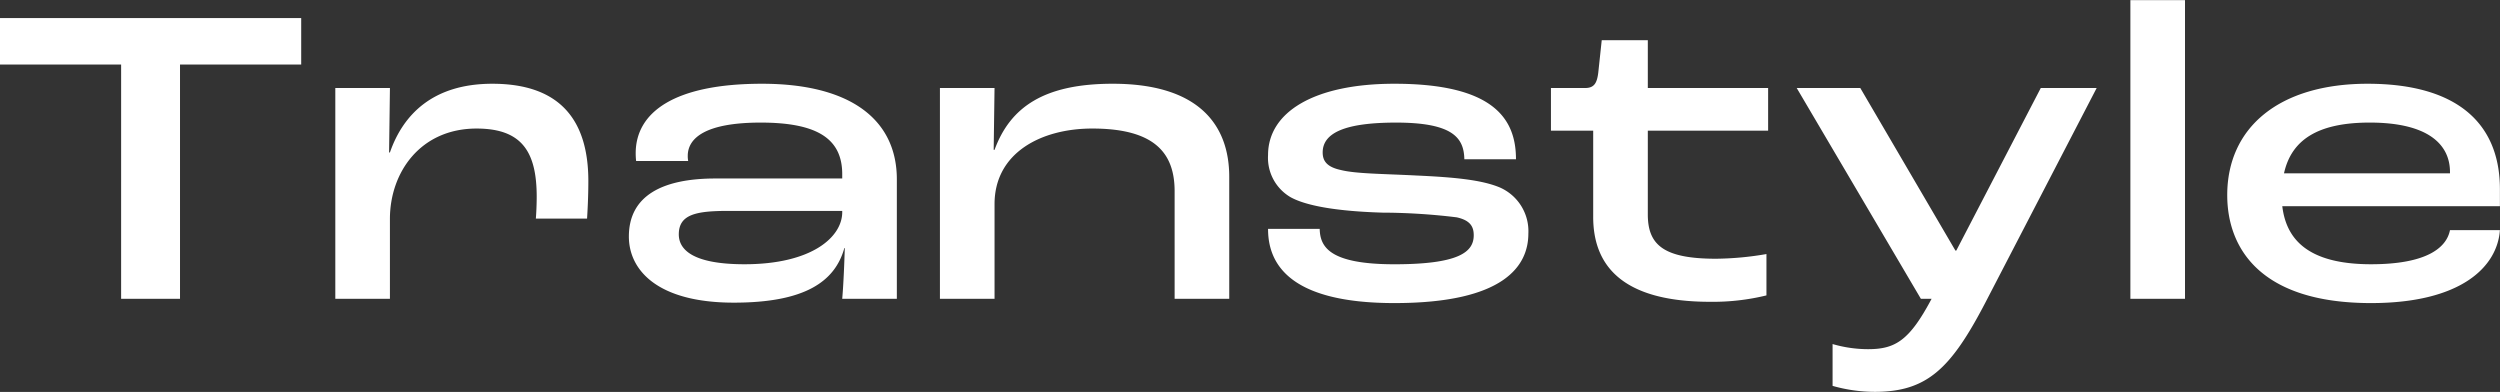 <svg id="mvttl.svg" xmlns="http://www.w3.org/2000/svg" width="357.406" height="56.031" viewBox="0 0 357.406 56.031">
  <rect x="0" y="0" width="357.406" height="56.031" fill="#333333" stroke="none"/>
  <defs>
    <style>
      .cls-1 {
        fill: #fff;
        fill-rule: evenodd;
      }
    </style>
  </defs>
  <path id="Transtyle" class="cls-1" d="M166.972,350.5h8.419V317.008h17.325v-6.649H149.647v6.649h17.325V350.5Zm30.621,0H205.4V339.092c0-6.71,4.392-12.933,12.384-12.933,6.466,0,8.6,3.294,8.6,9.761,0,1.1-.061,2.379-0.122,3.111h7.321c0.061-.976.183-3.05,0.183-5.368,0-8.419-3.782-13.909-13.726-13.909-8.48,0-12.75,4.392-14.641,9.821H205.28l0.122-9.211h-7.809V350.5Zm56.975,0.549c10.127,0,14.458-2.989,15.8-7.809h0.061c-0.061,2.075-.183,5.186-0.366,7.26h7.808V333.419c0-8.419-6.466-13.665-19.277-13.665-12.567,0-18.058,4.087-18.058,9.943a9.933,9.933,0,0,0,.061,1.1h7.443a3.824,3.824,0,0,1-.061-0.733c0-2.562,2.562-4.758,10.432-4.758,8.3,0,11.652,2.44,11.652,7.382v0.61H251.945c-7.564,0-12.384,2.44-12.384,8.3C239.561,346.352,243.588,351.049,254.568,351.049Zm1.525-5.49c-7.686,0-9.394-2.258-9.394-4.271,0-2.867,2.5-3.355,7.076-3.355h16.289v0.183C270.064,341.654,265.732,345.559,256.093,345.559ZM284.03,350.5h7.809V336.957c0-7.321,6.649-10.8,13.97-10.8,9.029,0,11.774,3.6,11.774,8.968V350.5h7.808V333.053c0-7.382-4.331-13.3-16.654-13.3-9.761,0-14.641,3.294-16.9,9.455h-0.122l0.122-8.845H284.03V350.5ZM349,351.11c15.678,0,19.155-5.307,19.155-9.944a6.824,6.824,0,0,0-4.087-6.588c-2.623-1.1-6.589-1.464-11.957-1.708-4.759-.244-8.663-0.244-10.8-0.793-1.952-.427-2.562-1.281-2.562-2.5,0-2.867,3.355-4.27,10.493-4.27,8.235,0,9.7,2.257,9.76,5.246h7.382c0-5.673-3.05-10.8-17.386-10.8-11.53,0-18.058,4.087-18.058,10.187a6.515,6.515,0,0,0,3.233,6.04c2.319,1.281,6.894,2.013,13.116,2.2a89.34,89.34,0,0,1,10.615.671c1.952,0.427,2.44,1.342,2.44,2.562,0,2.379-2.074,4.149-11.346,4.149-9.4,0-10.615-2.563-10.676-5.064h-7.382C330.939,345.01,333.379,351.11,349,351.11Zm45.14-.183a32.225,32.225,0,0,0,8.052-.915V344.1a44.526,44.526,0,0,1-7.2.671c-7.565,0-9.761-2.014-9.761-6.345V326.464h17.2v-6.1h-17.2v-6.833h-6.588l-0.488,4.576c-0.183,1.586-.61,2.257-1.892,2.257h-4.88v6.1h6.04v12.323C377.422,345.742,381.57,350.927,394.137,350.927ZM417.682,363.8c7.443,0,10.859-3.294,15.739-12.628L449.4,320.364h-7.991l-12.079,23.242h-0.122l-13.6-23.242h-9.09L424.27,350.5H425.8c-3.173,5.978-5.186,7.2-9.09,7.2a18.225,18.225,0,0,1-5.064-.733v5.979A22.1,22.1,0,0,0,417.682,363.8Zm36.538-13.3h7.809V307.8H454.22v42.7Zm52.829-15.678c0-9.334-6.039-15.068-18.911-15.068-12.689,0-20.071,6.283-20.071,15.922,0,7.5,4.637,15.434,20.559,15.434,12.872,0,18.057-5.185,18.423-10.432h-7.137c-0.488,2.5-3.295,4.881-11.286,4.881-9.212,0-12.14-3.722-12.689-8.3h31.112v-2.44Zm-7.137-2.257H476.181c1.037-4.7,4.7-7.26,12.262-7.26,8.235,0,11.469,3.05,11.469,7.077v0.183Z" transform="translate(-149.656 -307.781)"/>
</svg>
